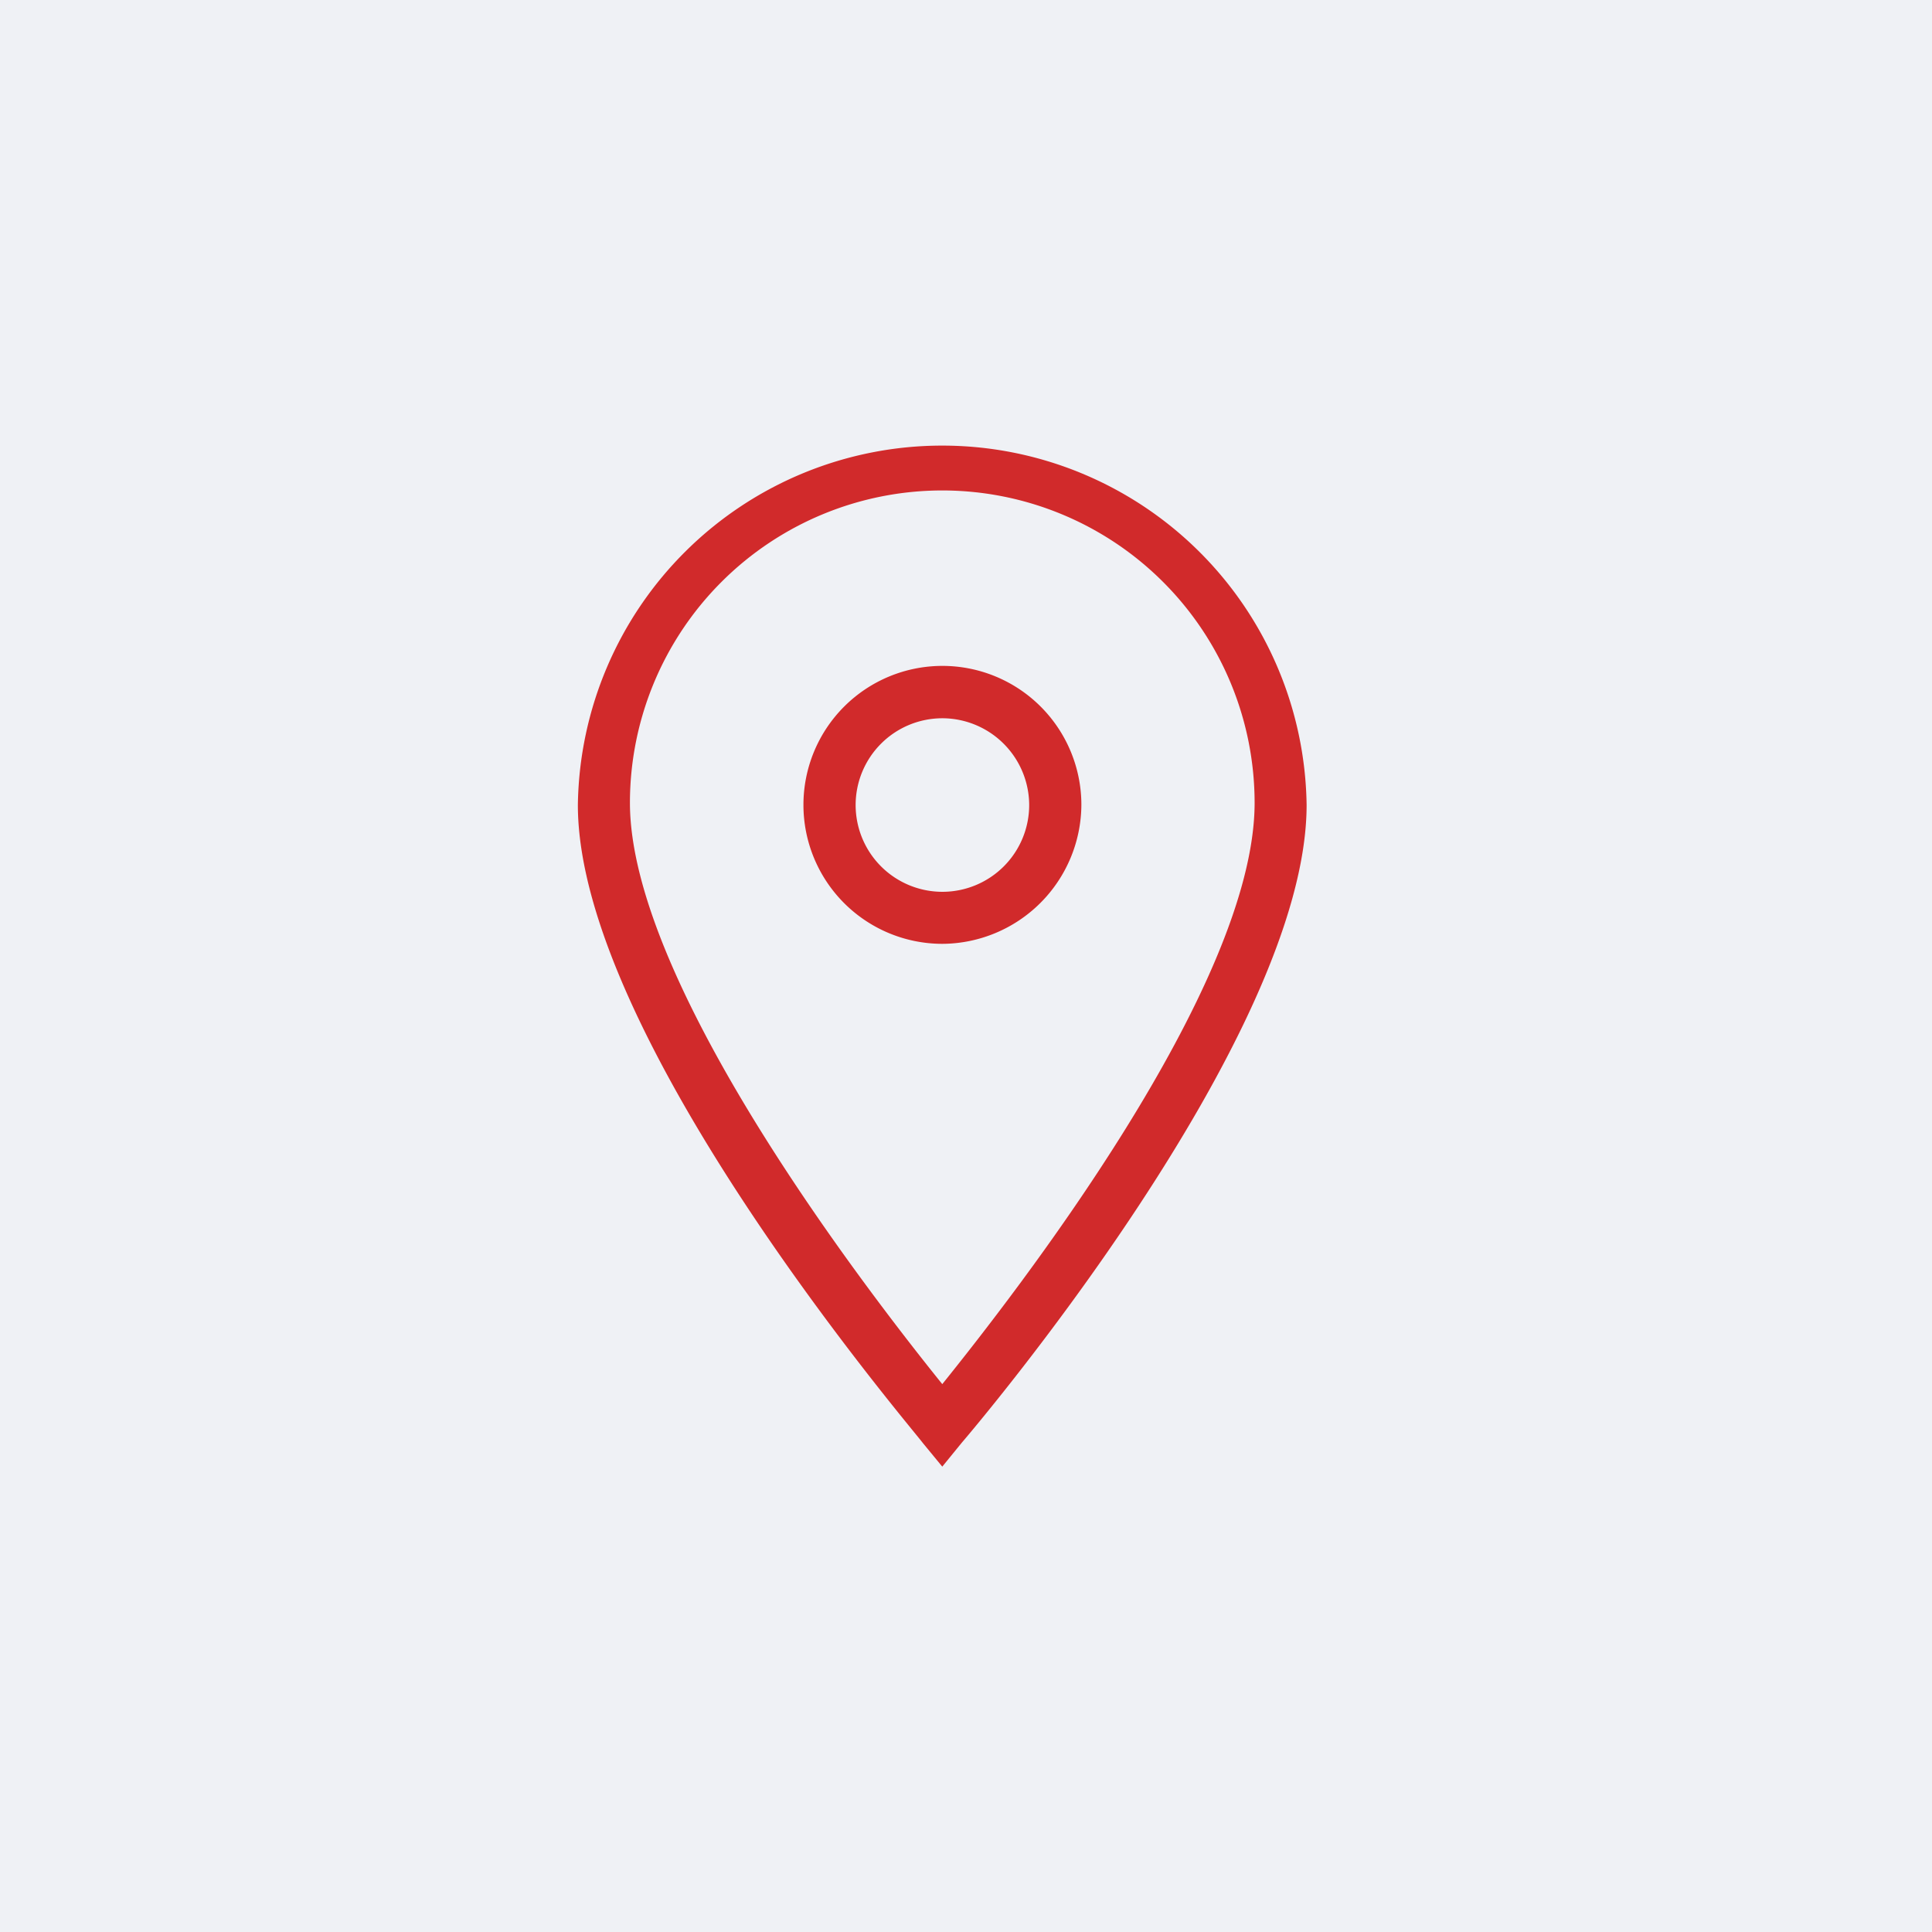<svg xmlns="http://www.w3.org/2000/svg" width="57" height="57" viewBox="0 0 57 57">
  <g id="Group_60980" data-name="Group 60980" transform="translate(-184 -6789)">
    <rect id="Rectangle_76" data-name="Rectangle 76" width="57" height="57" transform="translate(184 6789)" fill="#eff1f5"/>
    <g id="_71dc80d09825d7dbea30a1aef492cbc4" data-name="71dc80d09825d7dbea30a1aef492cbc4" transform="translate(185.849 6793.6)">
      <path id="Path_52" data-name="Path 52" d="M25.951,38.67l-.576-.7C24.991,37.454,15.2,26,15.2,19.151a10.751,10.751,0,0,1,21.5,0c0,6.847-9.791,18.367-10.175,18.815Zm0-28.8a9.218,9.218,0,0,0-9.215,9.215c0,5.376,7.1,14.527,9.215,17.151,2.112-2.624,9.215-11.711,9.215-17.151a9.218,9.218,0,0,0-9.215-9.215Z" fill="#d12a2b"/>
      <path id="Path_53" data-name="Path 53" d="M29.7,26.991a4.1,4.1,0,1,1,4.1-4.1A4.124,4.124,0,0,1,29.7,26.991Zm0-6.655a2.56,2.56,0,1,0,2.56,2.56A2.567,2.567,0,0,0,29.7,20.336Z" transform="translate(-3.745 -3.745)" fill="#d12a2b"/>
    </g>
  </g>
</svg>
